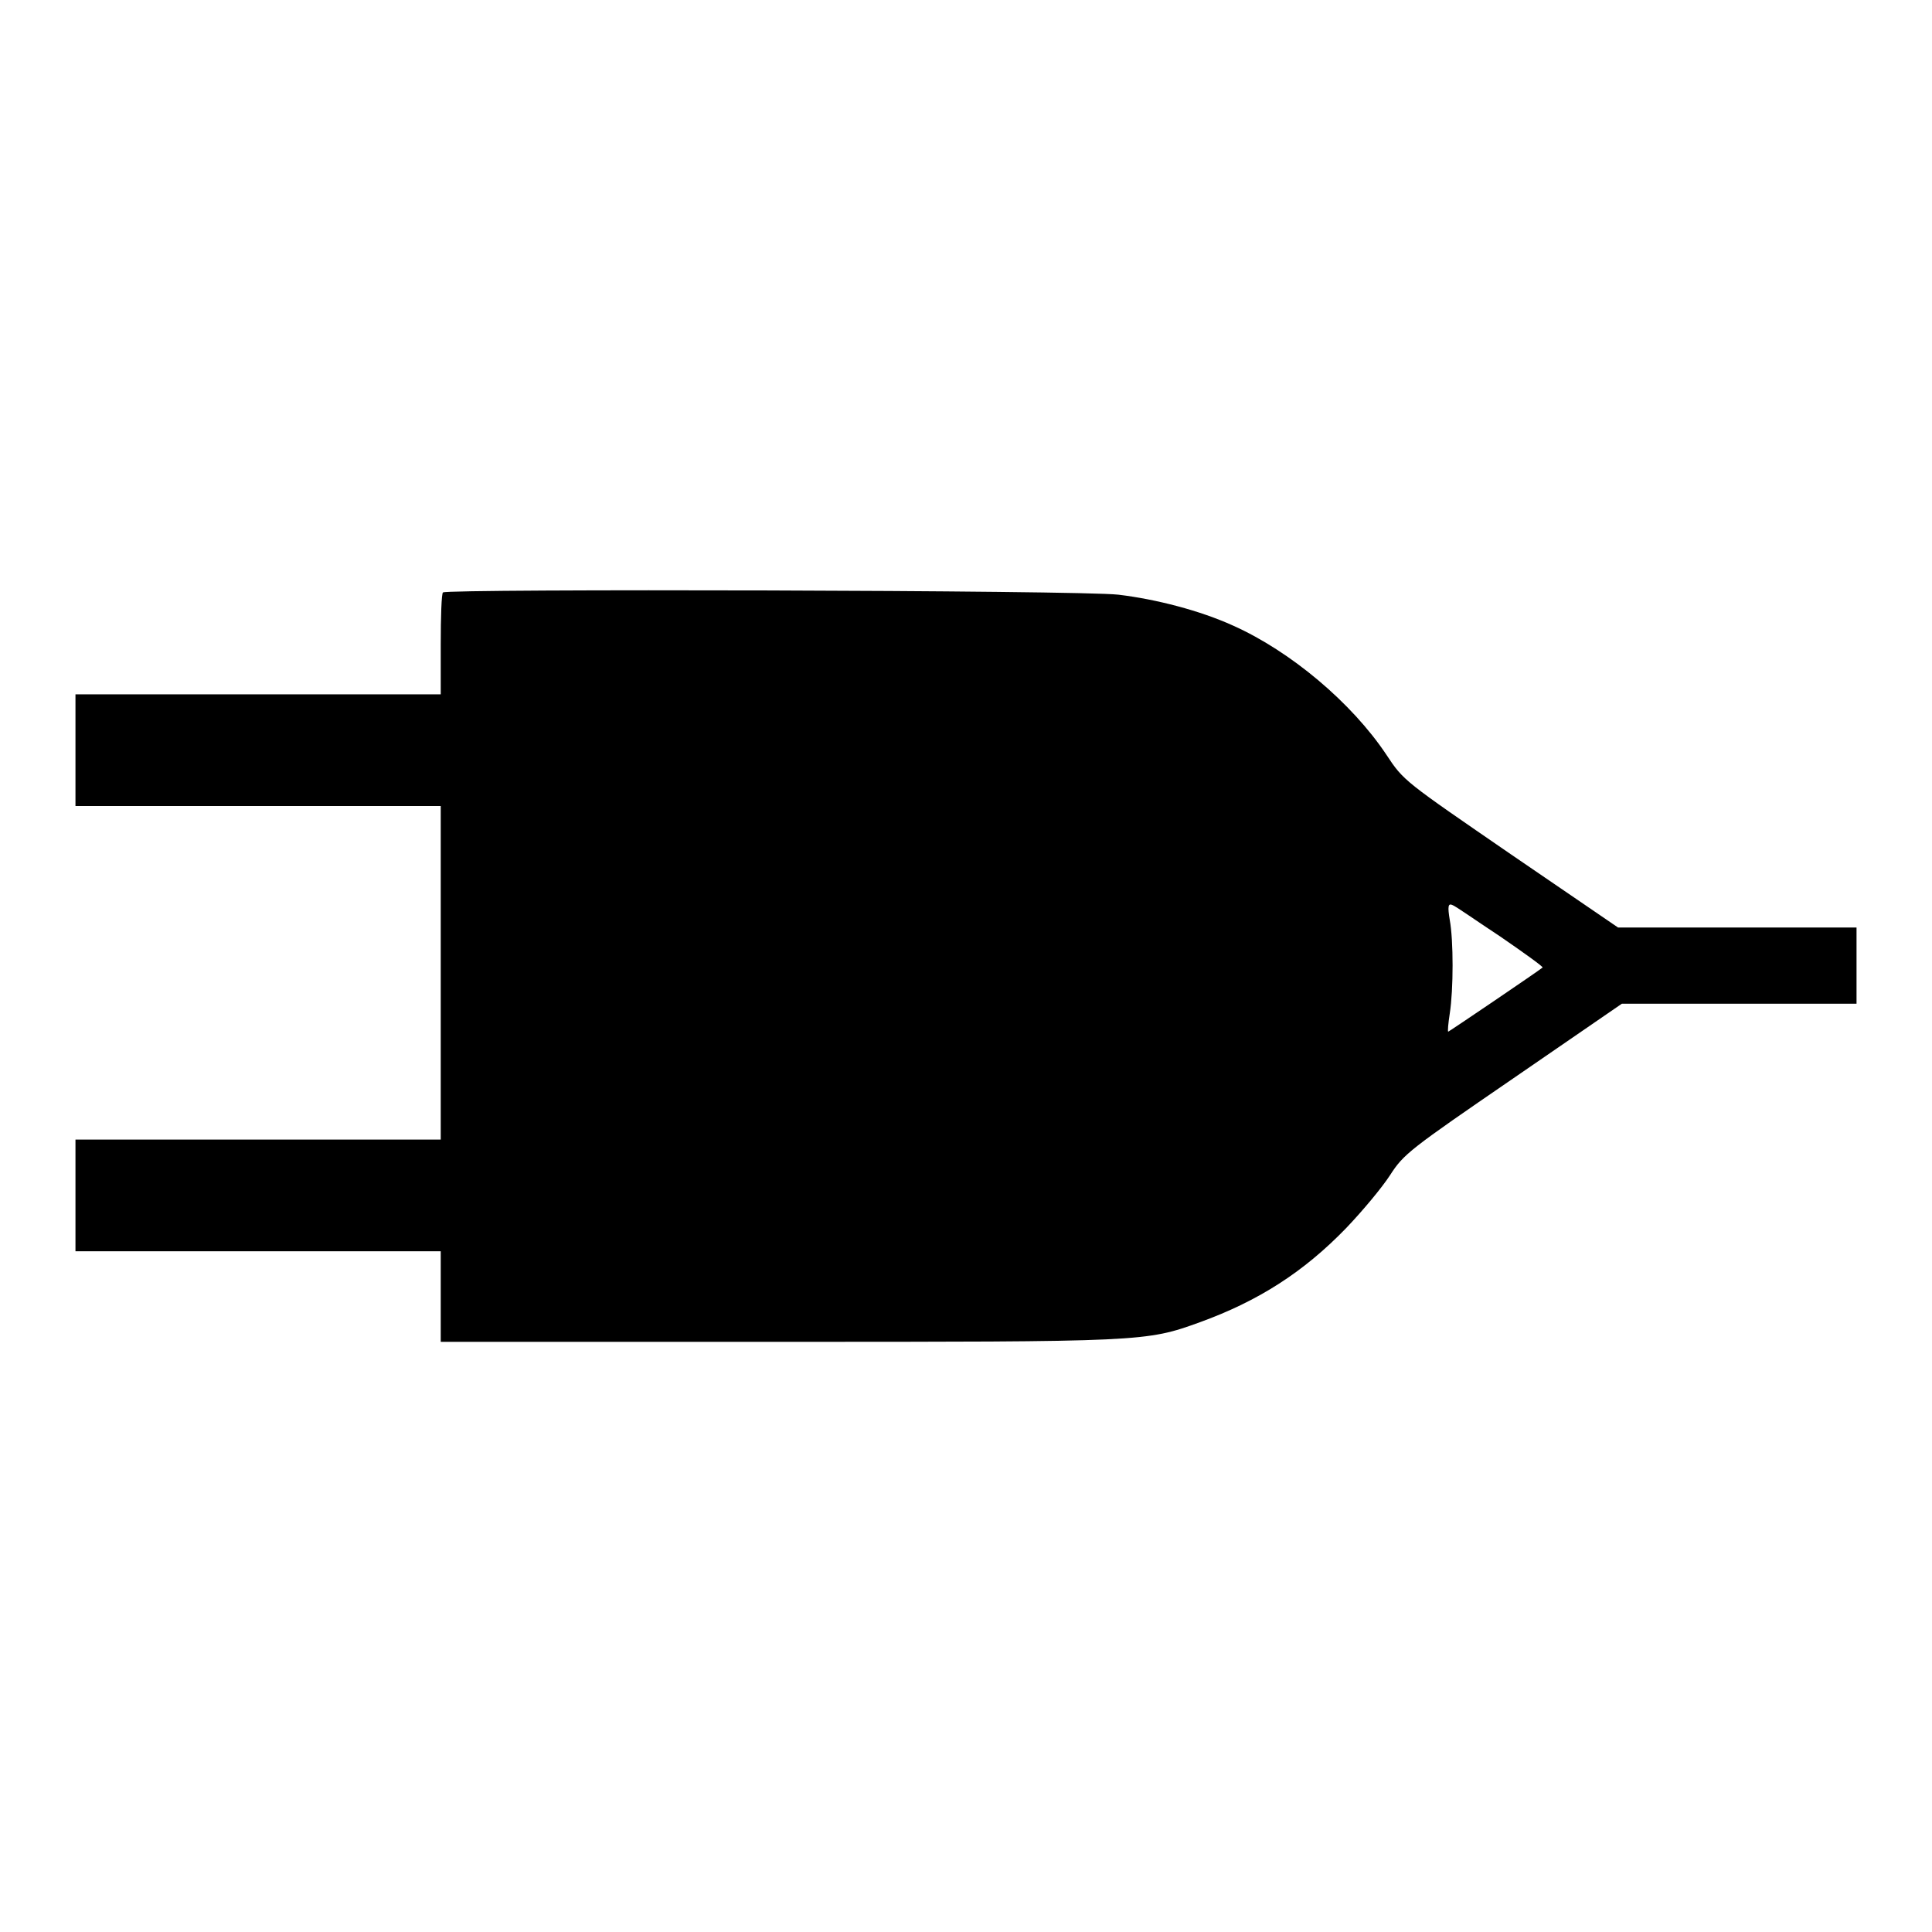 <?xml version="1.0" encoding="utf-8"?>
<!-- Svg Vector Icons : http://www.onlinewebfonts.com/icon -->
<!DOCTYPE svg PUBLIC "-//W3C//DTD SVG 1.1//EN" "http://www.w3.org/Graphics/SVG/1.1/DTD/svg11.dtd">
<svg version="1.1" xmlns="http://www.w3.org/2000/svg" xmlns:xlink="http://www.w3.org/1999/xlink" x="0px" y="0px" viewBox="0 0 256 256" enable-background="new 0 0 256 256" xml:space="preserve">
<g><g><g><path fill="#000000" d="M58.7,78.5c-0.2,0.1-0.3,3.3-0.3,6.9v6.6H34.2H10v7.4v7.4h24.2h24.2v22.1v22.1H34.2H10v7.4v7.4h24.2h24.2v6v6h44.7c48.5,0,48.7,0,55.9-2.6c7.7-2.8,13.7-6.6,19.4-12.5c2.1-2.2,4.7-5.3,5.8-7c1.8-2.8,2.6-3.4,16.3-12.8l14.4-9.9h15.6H246V128v-5.1h-15.8l-15.8,0l-14.2-9.7c-14.1-9.7-14.2-9.7-16.5-13.2c-4.6-6.9-12.7-13.7-20.3-17.1c-4.4-2-10.2-3.5-15.2-4.1C143.3,78.2,59.2,78,58.7,78.5z M198.8,124.1c3.2,2.2,5.7,4,5.6,4.1c-0.3,0.3-12.4,8.5-12.5,8.5c-0.1,0,0-1.1,0.2-2.4c0.5-3.2,0.5-9.7,0-12.4c-0.3-1.8-0.2-2.2,0.3-2C192.8,120,195.6,122,198.8,124.1z"/></g></g></g>
</svg>
